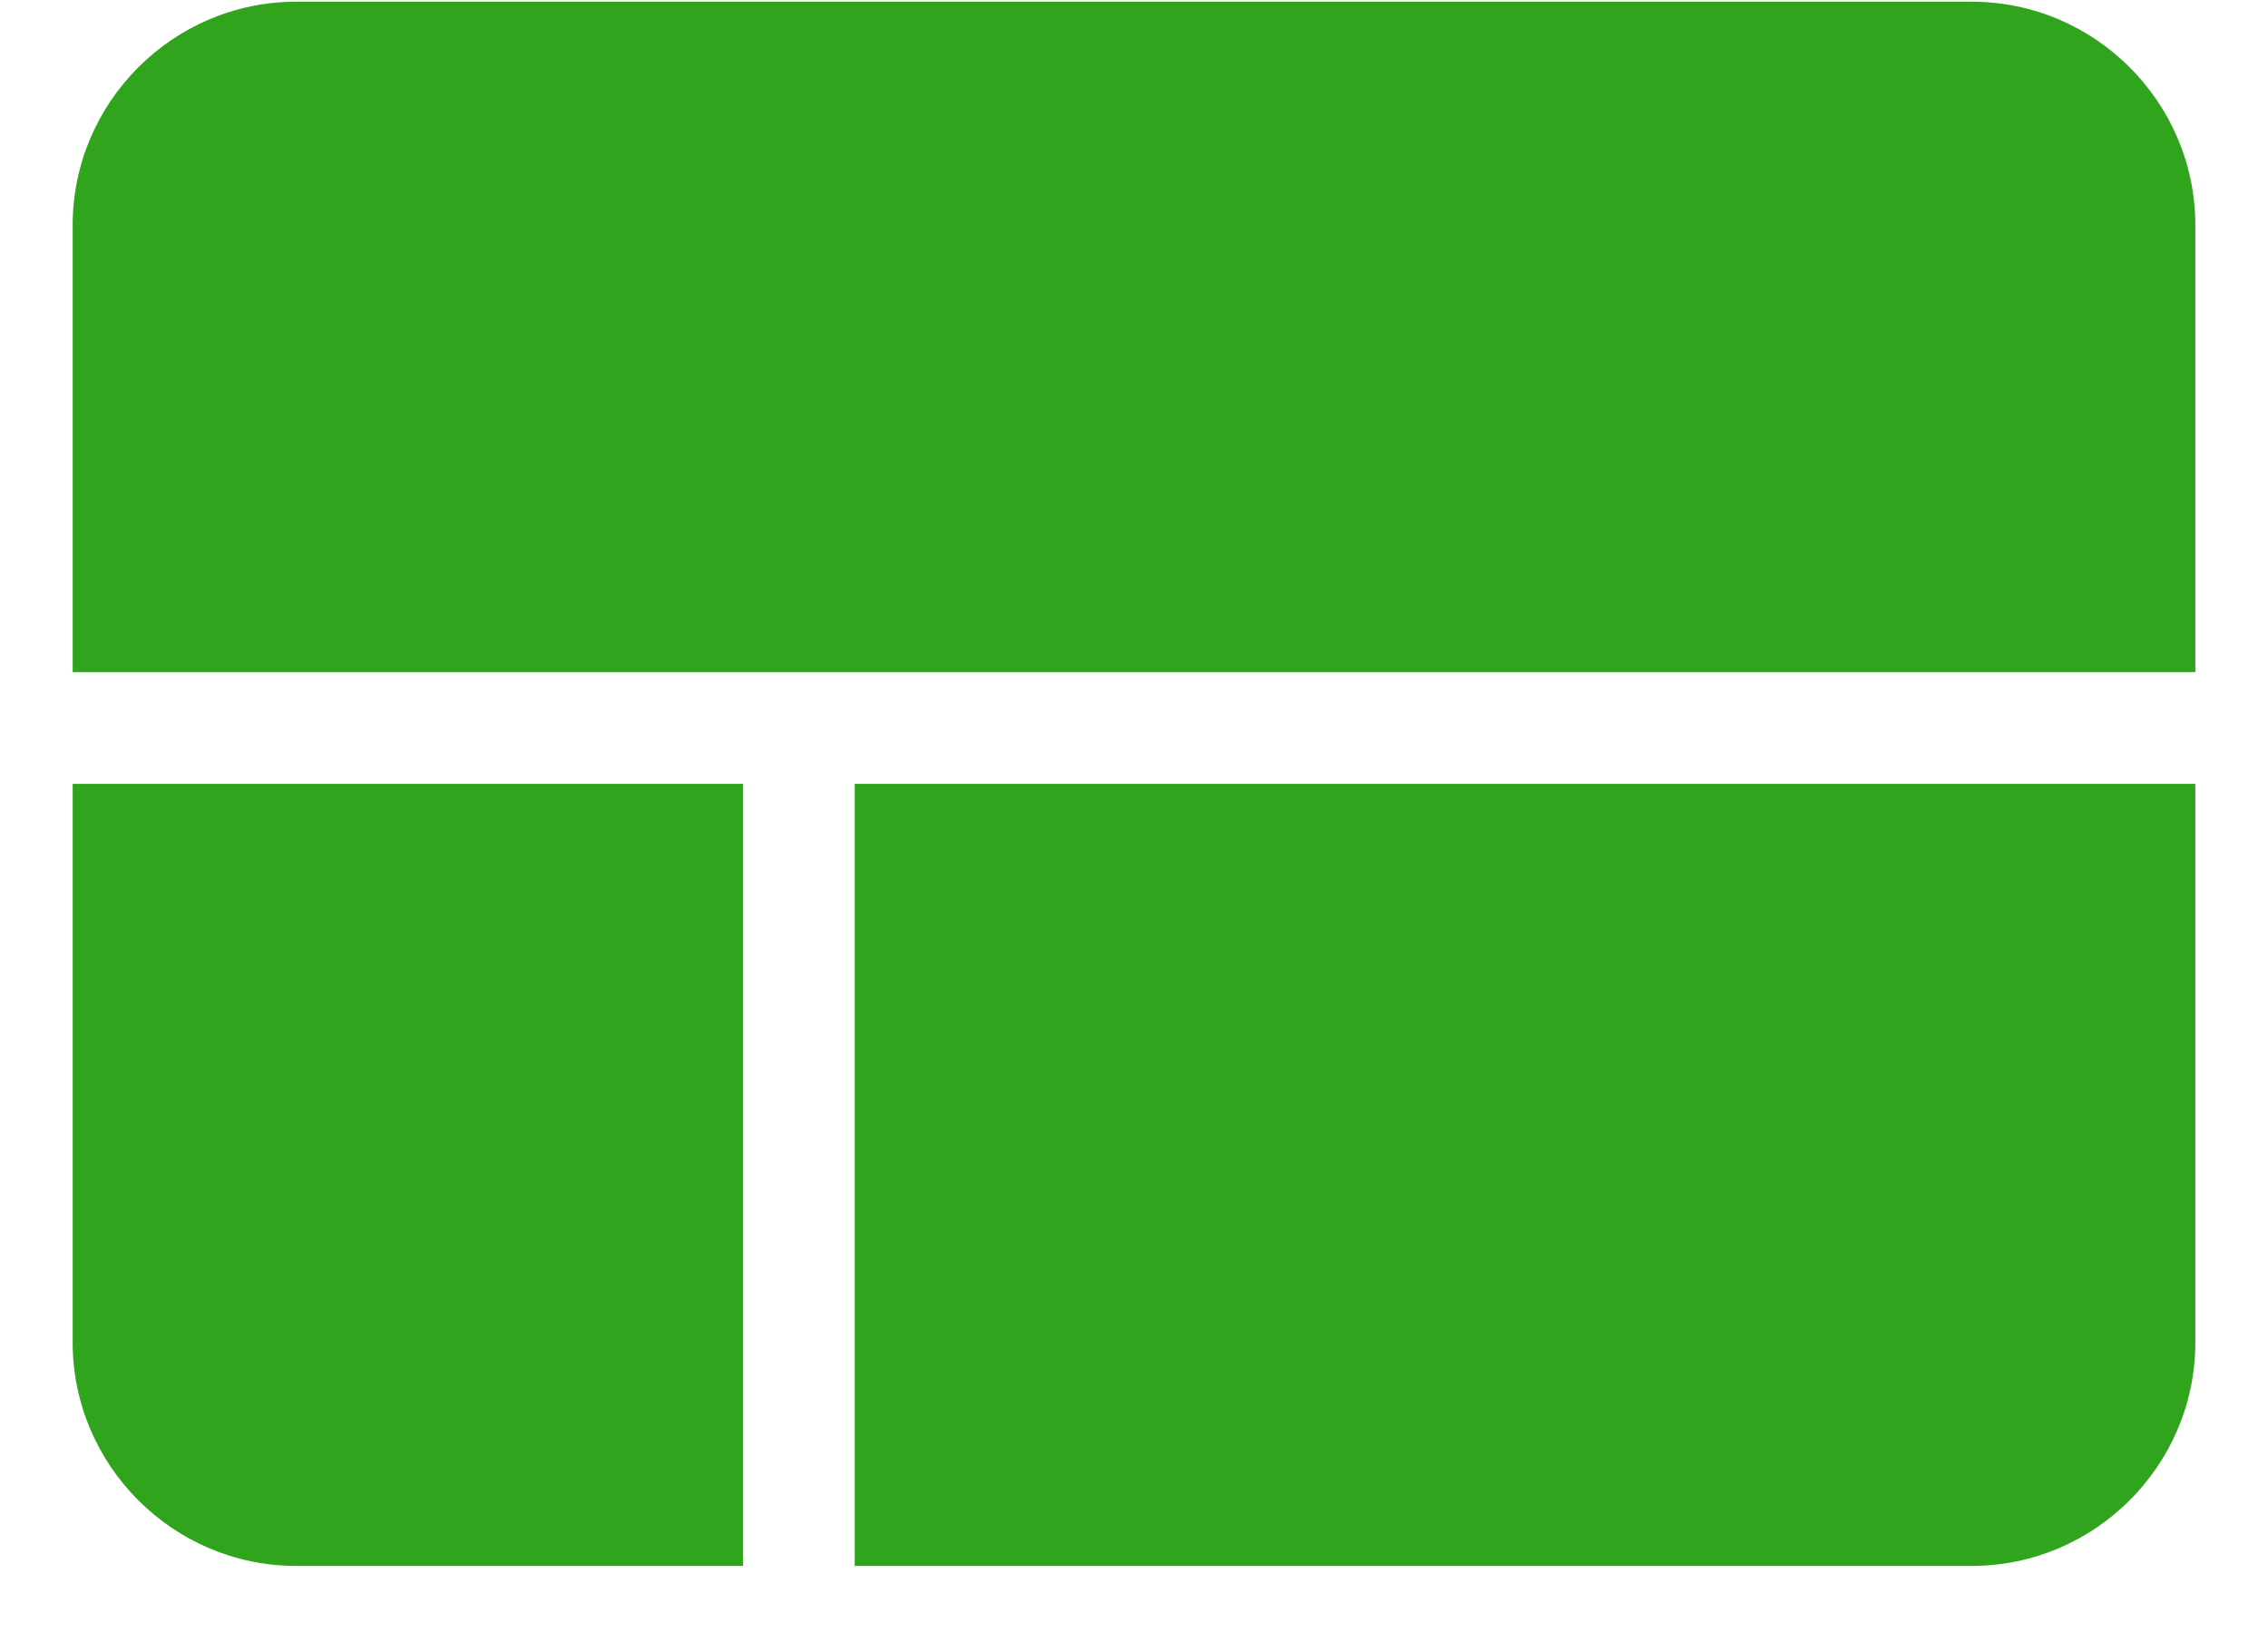 <svg width="29" height="21" viewBox="0 0 29 21" fill="none" xmlns="http://www.w3.org/2000/svg"><path d="M3.786 20.023H9.5V10.023H0.929V17.165C0.929 18.737 2.214 20.023 3.786 20.023ZM10.929 20.023H25.214C26.786 20.023 28.071 18.737 28.071 17.165V10.023H10.929V20.023ZM0.929 2.88V8.594H28.071V2.88C28.071 1.308 26.786 0.022 25.214 0.022H3.786C2.214 0.022 0.929 1.308 0.929 2.88Z" fill="#31A41E"/></svg>